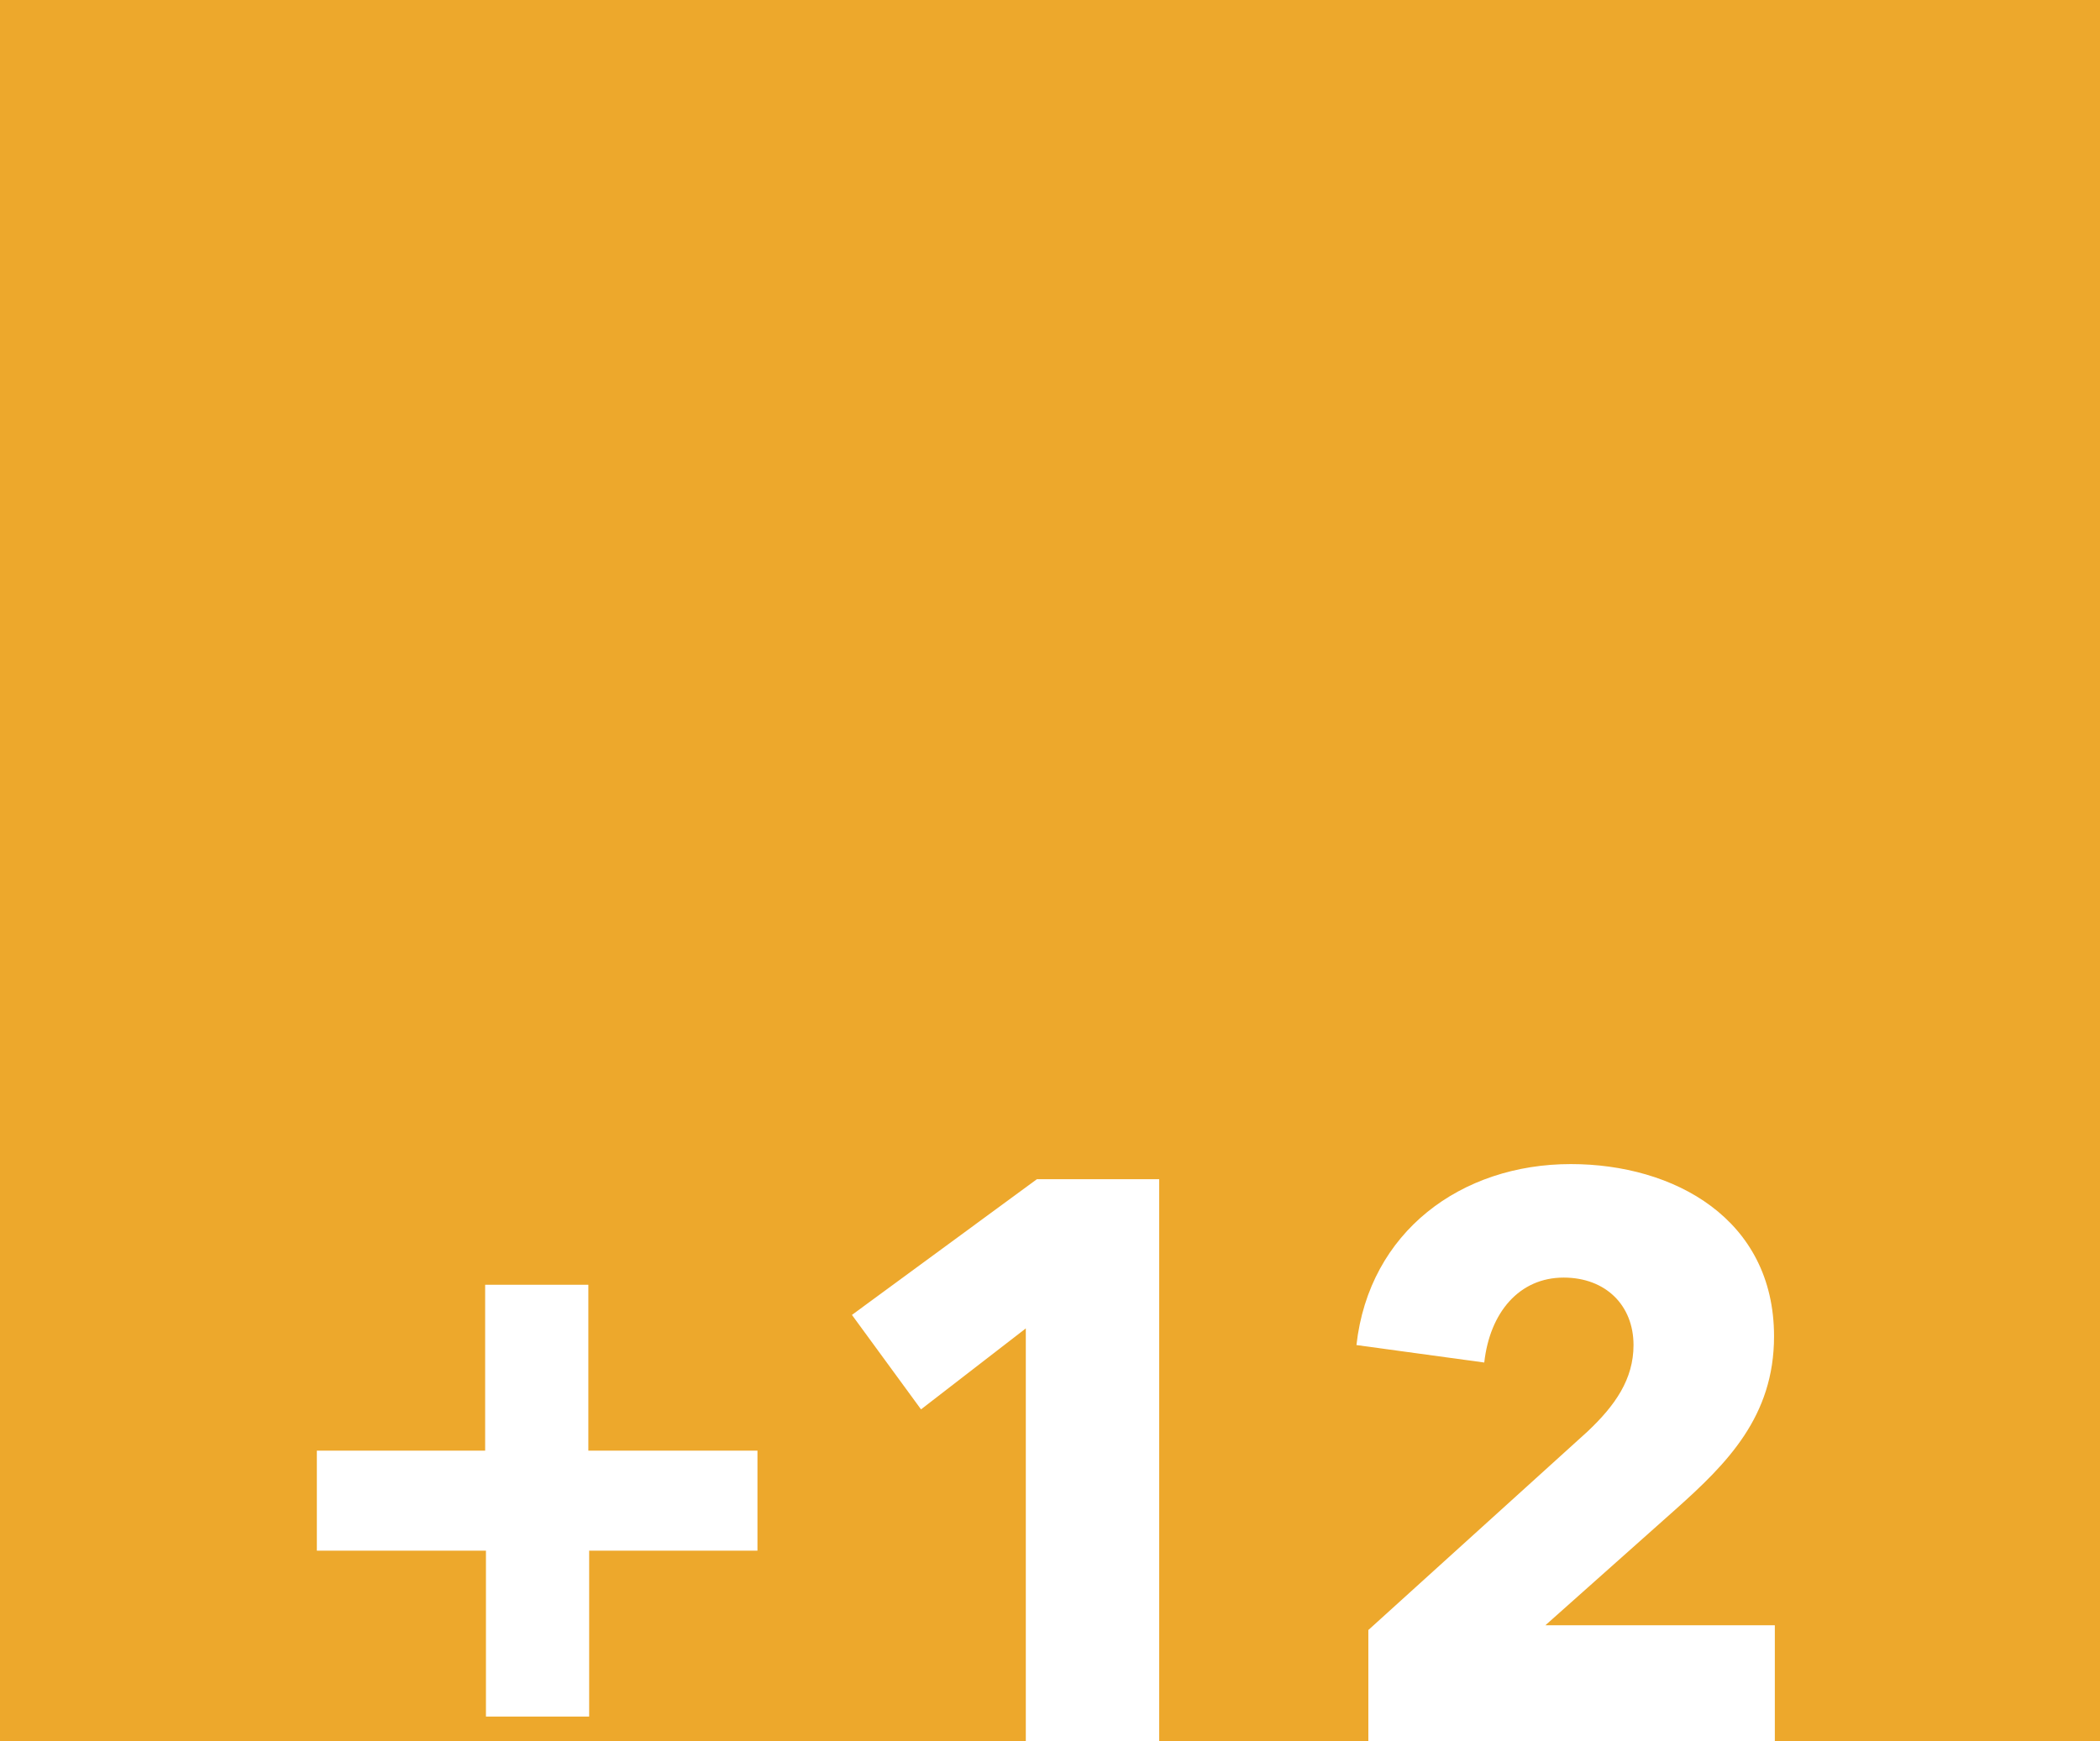 <svg xmlns="http://www.w3.org/2000/svg" width="164" height="136" viewBox="0 0 164 136" fill="none"><rect width="164" height="136" fill="#EDA82C"></rect><path d="M138.606 136H106.862V127.32L123.974 111.82C126.144 109.774 127.57 107.728 127.57 105.062C127.57 101.962 125.4 99.792 122.114 99.792C118.642 99.792 116.348 102.52 115.914 106.426L105.932 105.062C106.924 96.196 114.116 90.926 122.672 90.926C130.732 90.926 138.544 95.204 138.544 104.38C138.544 110.642 134.886 114.3 130.856 117.896L120.688 126.948H138.606V136Z" fill="white"></path><path d="M90.526 136.001H80.111V103.761L71.927 110.085L66.532 102.707L80.978 92.106H90.526V136.001Z" fill="white"></path><path d="M59.154 121.122H46.01V134.08H37.95V121.122H24.744V113.31H37.888V100.352H45.947V113.31H59.154V121.122Z" fill="white"></path></svg>